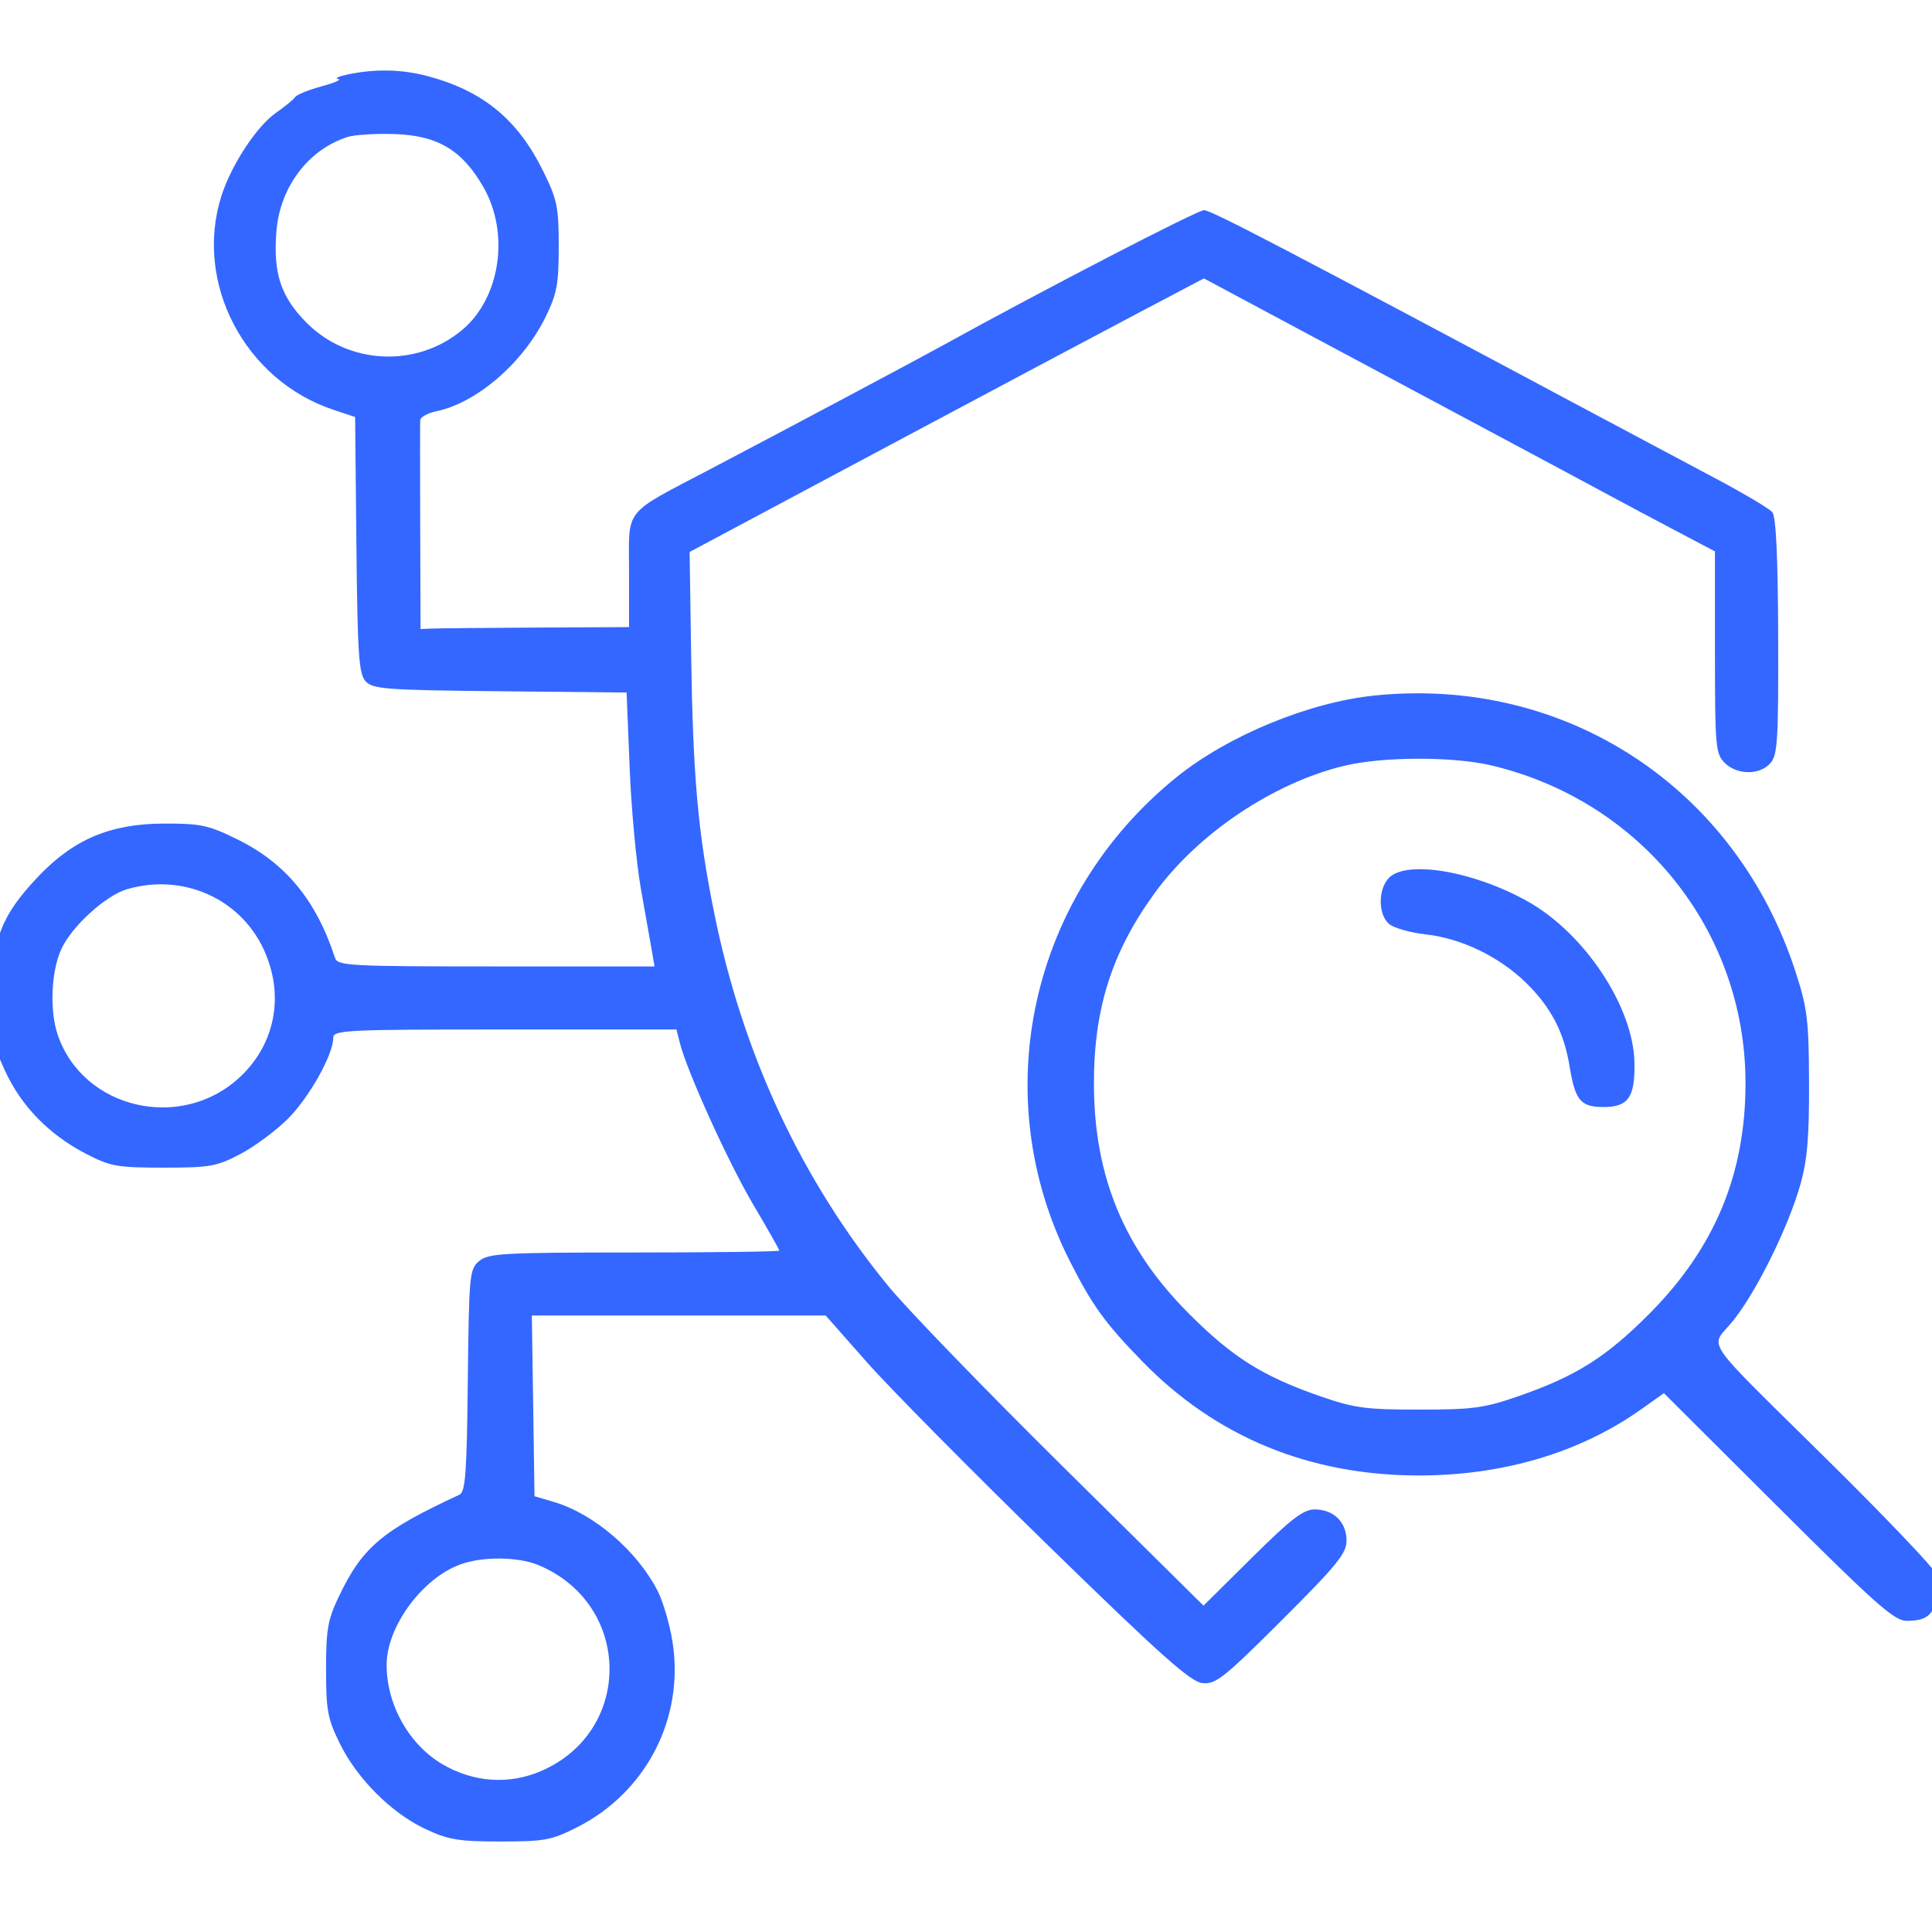 <?xml version="1.0" encoding="UTF-8"?> <svg xmlns="http://www.w3.org/2000/svg" width="70" height="70" viewBox="0 0 70 70" fill="none"><g clip-path="url(#clip0_480_122)"><path fill-rule="evenodd" clip-rule="evenodd" d="M12.603 2.697C12.265 2.768 12.107 2.842 12.252 2.861C12.397 2.88 12.131 2.999 11.661 3.126C11.191 3.252 10.756 3.428 10.695 3.517C10.633 3.607 10.318 3.865 9.994 4.091C9.301 4.576 8.384 5.972 8.026 7.088C7.016 10.238 8.863 13.775 12.076 14.846L12.867 15.109L12.913 19.739C12.954 23.72 13 24.412 13.245 24.683C13.504 24.968 13.965 25.003 18.117 25.045L22.703 25.092L22.813 27.814C22.873 29.312 23.057 31.288 23.221 32.206C23.385 33.124 23.563 34.131 23.617 34.445L23.715 35.016H17.978C12.669 35.016 12.233 34.993 12.14 34.709C11.454 32.614 10.349 31.272 8.603 30.413C7.549 29.894 7.275 29.835 5.932 29.84C3.99 29.847 2.657 30.413 1.363 31.781C0.051 33.169 -0.288 34.043 -0.298 36.07C-0.306 37.542 -0.249 37.866 0.189 38.813C0.777 40.084 1.785 41.115 3.118 41.805C4 42.262 4.244 42.306 5.928 42.306C7.611 42.306 7.855 42.262 8.71 41.812C9.226 41.54 10.002 40.964 10.434 40.532C11.204 39.762 12.071 38.216 12.074 37.607C12.076 37.32 12.49 37.3 18.293 37.3H24.509L24.628 37.772C24.888 38.81 26.38 42.102 27.281 43.626C27.806 44.515 28.236 45.273 28.236 45.311C28.236 45.349 25.873 45.38 22.986 45.38C18.244 45.38 17.7 45.409 17.365 45.687C17.01 45.981 16.992 46.165 16.95 50.015C16.913 53.389 16.864 54.056 16.643 54.158C13.84 55.457 13.13 56.057 12.274 57.851C11.876 58.684 11.813 59.047 11.813 60.485C11.813 61.96 11.87 62.271 12.308 63.162C12.939 64.449 14.18 65.689 15.413 66.268C16.25 66.66 16.614 66.721 18.136 66.721C19.73 66.721 19.987 66.673 20.907 66.207C23.422 64.934 24.806 62.239 24.365 59.477C24.265 58.85 24.024 58.027 23.83 57.647C23.088 56.193 21.524 54.85 20.068 54.419L19.366 54.211L19.318 50.937L19.27 47.663H24.593H29.916L31.403 49.349C32.221 50.276 35.172 53.26 37.96 55.98C42.052 59.971 43.132 60.936 43.565 60.982C44.046 61.033 44.34 60.8 46.444 58.701C48.447 56.702 48.787 56.283 48.787 55.816C48.787 55.147 48.318 54.689 47.634 54.689C47.224 54.689 46.781 55.029 45.365 56.432L43.605 58.175L38.511 53.138C35.71 50.368 32.867 47.43 32.194 46.609C29.034 42.751 26.91 38.199 25.874 33.065C25.285 30.15 25.107 28.142 25.041 23.687L24.986 19.999L31.837 16.343C35.604 14.332 39.797 12.102 41.153 11.387L43.62 10.087L46.335 11.54C47.828 12.339 50.947 14.007 53.266 15.246C55.585 16.486 57.877 17.713 58.36 17.975C58.843 18.236 59.89 18.794 60.687 19.214L62.136 19.978V23.633C62.136 27.053 62.159 27.31 62.488 27.639C62.931 28.082 63.747 28.091 64.139 27.658C64.406 27.363 64.438 26.851 64.426 23.061C64.418 20.189 64.349 18.719 64.216 18.56C64.108 18.429 63.181 17.877 62.156 17.334C61.131 16.79 59.225 15.775 57.921 15.079C46.534 8.999 43.882 7.615 43.624 7.615C43.38 7.615 37.806 10.501 34.12 12.536C33.141 13.076 28.867 15.351 25.777 16.976C22.531 18.683 22.791 18.357 22.791 20.713V22.721L19.453 22.738C17.618 22.748 15.918 22.764 15.676 22.773L15.237 22.791L15.225 19.111C15.218 17.087 15.218 15.339 15.225 15.226C15.232 15.113 15.495 14.966 15.809 14.901C17.273 14.596 18.948 13.152 19.763 11.492C20.179 10.645 20.244 10.3 20.244 8.93C20.244 7.502 20.188 7.233 19.68 6.199C18.76 4.33 17.502 3.294 15.501 2.76C14.562 2.509 13.595 2.488 12.603 2.697ZM12.588 4.964C11.166 5.422 10.142 6.782 10.015 8.381C9.894 9.896 10.172 10.745 11.094 11.68C12.615 13.223 15.102 13.34 16.755 11.946C18.13 10.787 18.474 8.451 17.516 6.781C16.744 5.435 15.858 4.907 14.287 4.857C13.603 4.835 12.838 4.883 12.588 4.964ZM49.813 25.199C47.436 25.441 44.508 26.645 42.643 28.147C37.315 32.439 35.714 39.682 38.764 45.698C39.577 47.301 40.033 47.933 41.372 49.31C44.046 52.061 47.433 53.459 51.422 53.459C54.469 53.459 57.264 52.625 59.471 51.056L60.286 50.477L64.425 54.603C67.965 58.132 68.639 58.729 69.083 58.726C69.75 58.723 69.976 58.571 70.205 57.969C70.346 57.596 70.331 57.367 70.141 57.007C70.004 56.746 68.285 54.945 66.321 53.003C61.502 48.239 61.957 48.905 62.799 47.847C63.654 46.773 64.789 44.472 65.23 42.92C65.481 42.038 65.552 41.201 65.545 39.232C65.536 36.943 65.486 36.534 65.05 35.192C62.885 28.531 56.729 24.494 49.813 25.199ZM48.7 27.747C46.127 28.369 43.4 30.202 41.831 32.364C40.276 34.508 39.625 36.565 39.635 39.305C39.647 42.628 40.725 45.234 43.059 47.578C44.643 49.169 45.738 49.861 47.821 50.584C49.067 51.017 49.475 51.073 51.422 51.073C53.368 51.073 53.777 51.017 55.023 50.584C57.104 49.861 58.201 49.169 59.769 47.59C62.133 45.208 63.246 42.531 63.243 39.232C63.238 33.724 59.462 29.012 54.027 27.731C52.64 27.404 50.089 27.411 48.7 27.747ZM50.307 31.825C49.926 32.245 49.935 33.135 50.324 33.473C50.493 33.62 51.094 33.792 51.66 33.855C52.943 33.998 54.307 34.654 55.274 35.592C56.192 36.483 56.668 37.394 56.872 38.652C57.071 39.869 57.273 40.11 58.096 40.11C58.999 40.11 59.242 39.76 59.219 38.496C59.18 36.478 57.412 33.812 55.345 32.656C53.366 31.549 50.922 31.145 50.307 31.825ZM4.604 32.217C3.828 32.443 2.594 33.569 2.22 34.392C1.851 35.204 1.792 36.614 2.091 37.493C3.012 40.2 6.594 41.017 8.716 39.003C9.99 37.795 10.311 36.022 9.551 34.391C8.69 32.543 6.617 31.632 4.604 32.217ZM16.685 56.68C15.297 57.183 14.008 58.937 14.008 60.322C14.008 61.767 14.82 63.212 16.031 63.922C17.156 64.581 18.437 64.67 19.6 64.17C22.953 62.727 22.899 58.123 19.513 56.709C18.774 56.4 17.494 56.387 16.685 56.68Z" fill="#3467FF"></path></g><defs><clipPath id="clip0_480_122"><rect width="70" height="70" fill="white"></rect></clipPath></defs></svg> 